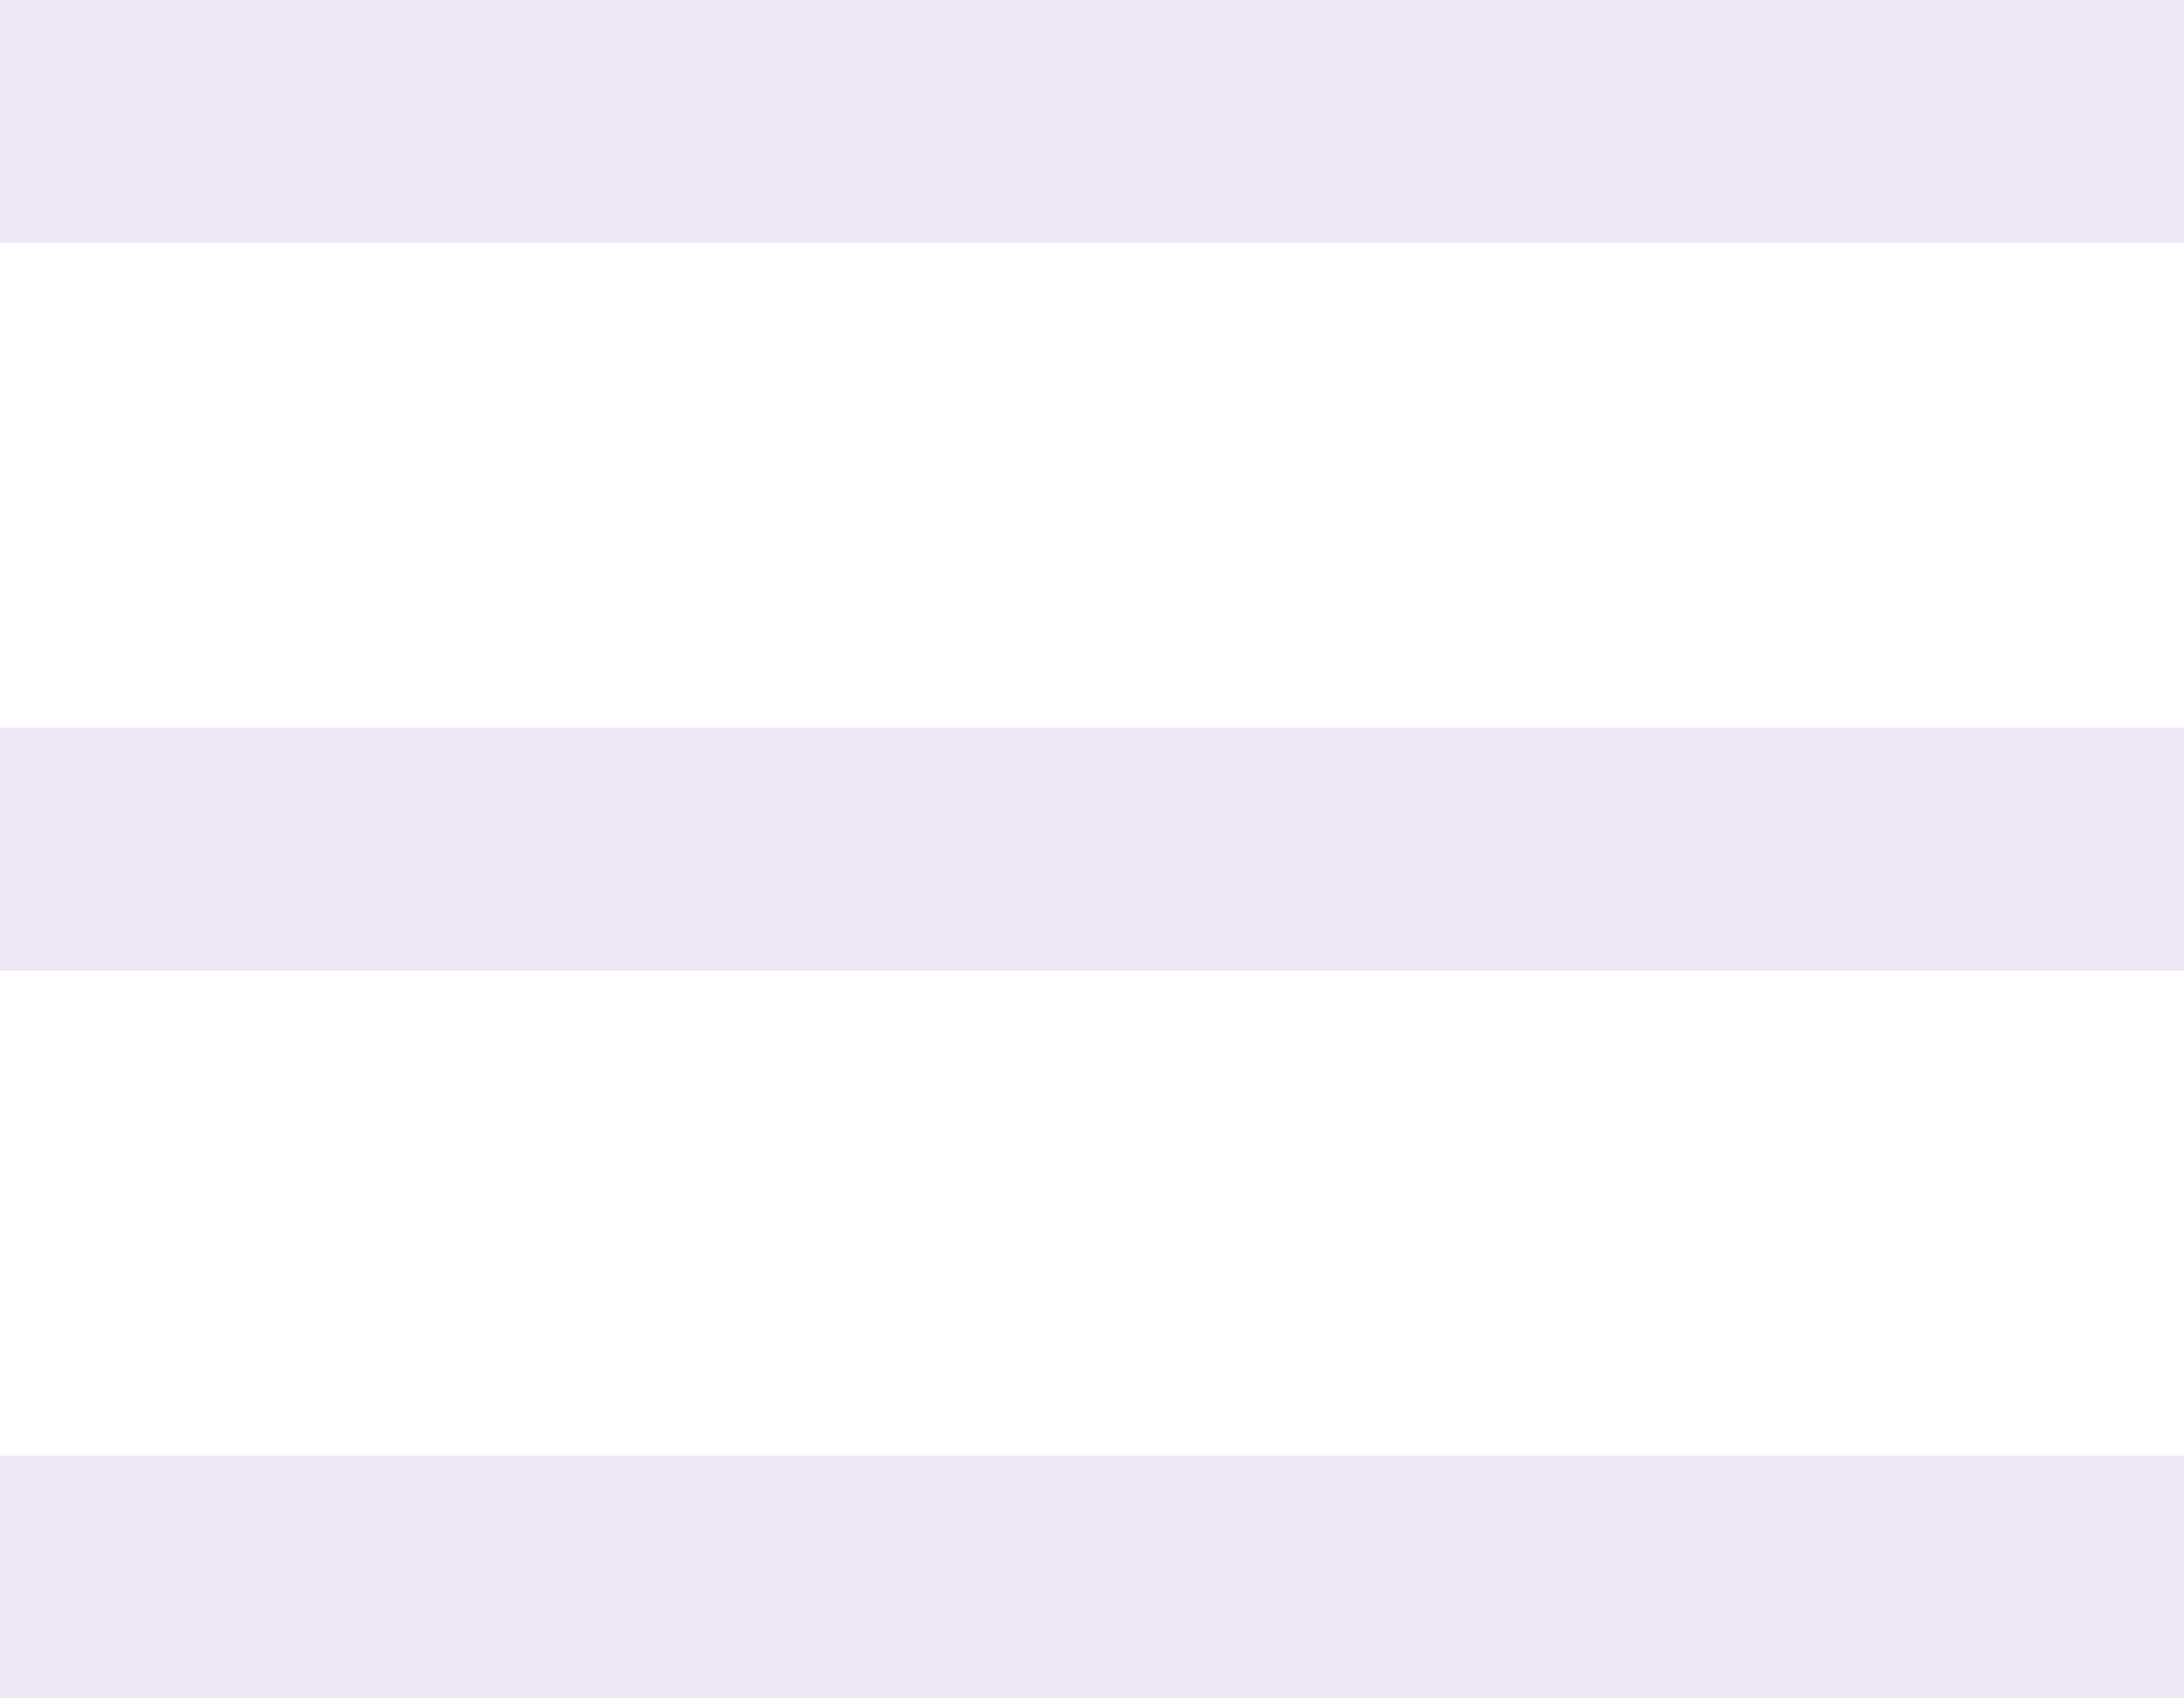 <svg xmlns="http://www.w3.org/2000/svg" width="18" height="14" viewBox="0 0 18 14" fill="none"><g clip-path="url(#clip0_358_1951)"><path fill-rule="evenodd" clip-rule="evenodd" d="M18 12V14H0V12H18ZM18 6V8H0V6H18ZM18 0V2H0V0H18Z" fill="#EDE6F4"></path></g><defs><clipPath id="clip0_358_1951"><rect width="18" height="14" fill="white"></rect></clipPath></defs></svg>